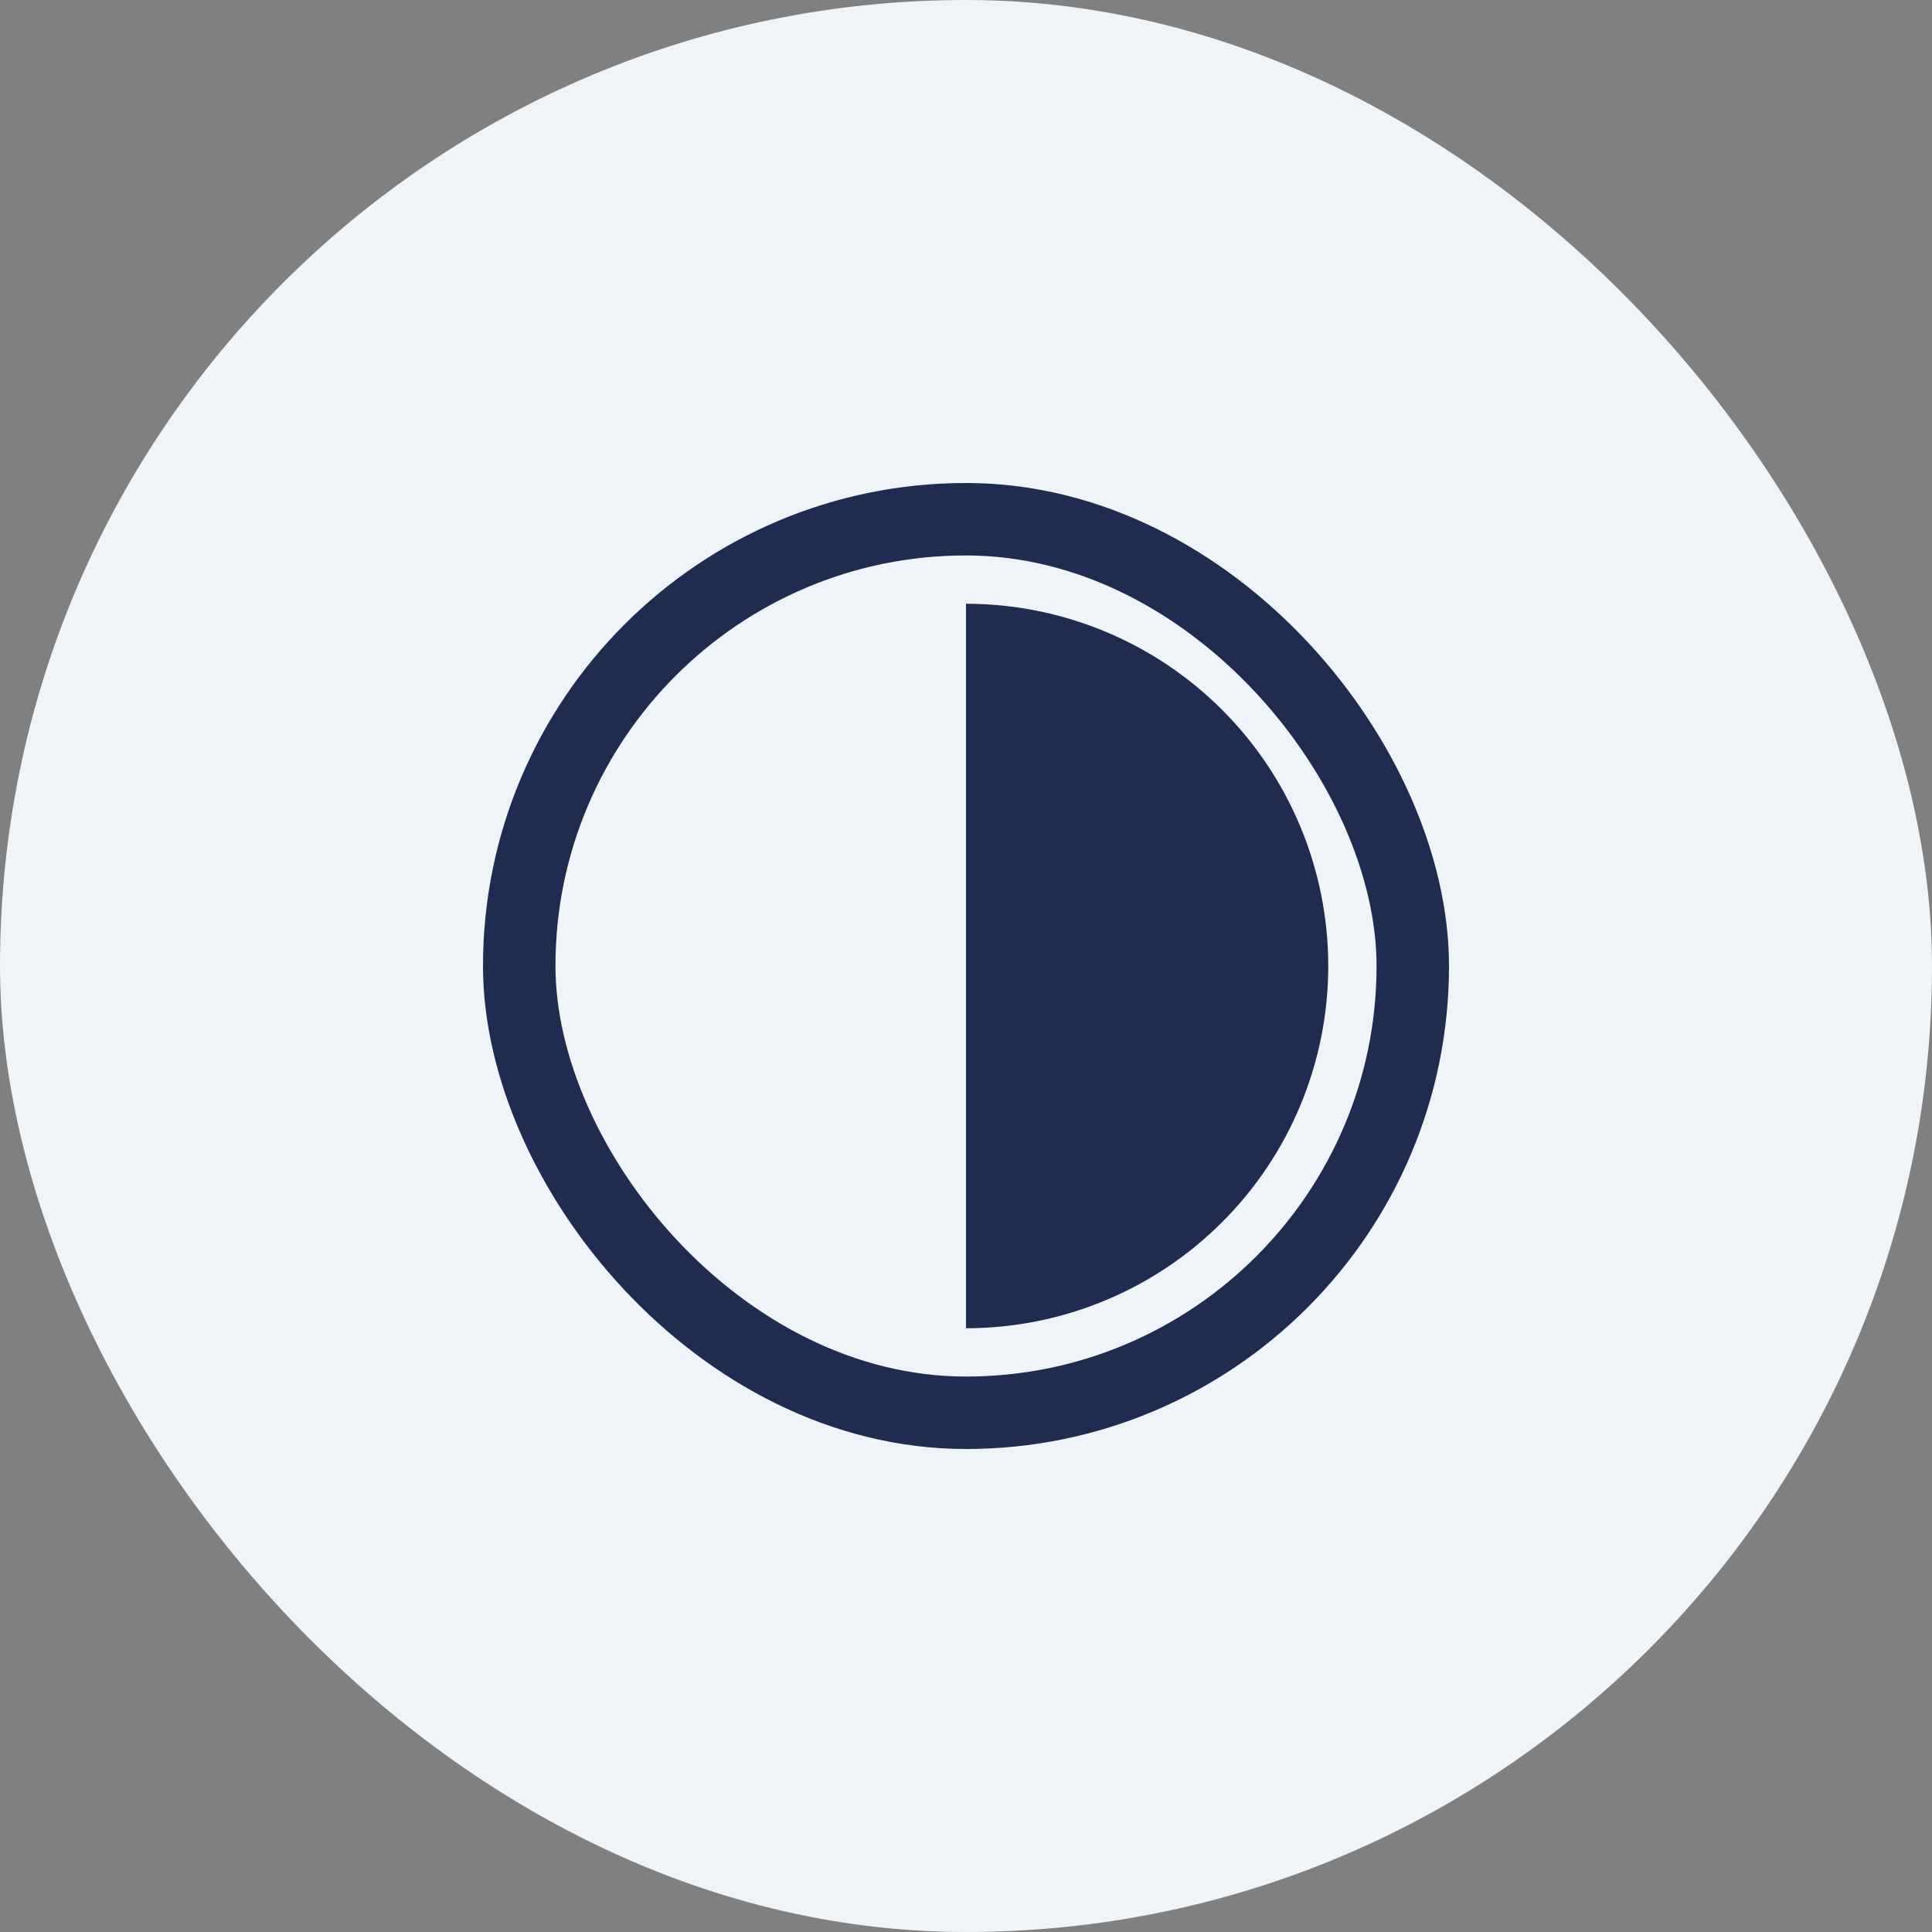 <svg width="40" height="40" viewBox="0 0 40 40" fill="none" xmlns="http://www.w3.org/2000/svg">
<rect x="0" y="0" width="40" height="40" fill="#808080" stroke="none"/>
<rect width="40" height="40" rx="20" fill="#EEF4F8"/>
<rect x="10.75" y="10.75" width="18.5" height="18.5" rx="9.25" stroke="#202C4F" stroke-width="1.5"/>
<path d="M20 12.5C20.985 12.5 21.96 12.694 22.87 13.071C23.78 13.448 24.607 14 25.303 14.697C26 15.393 26.552 16.22 26.929 17.13C27.306 18.04 27.5 19.015 27.5 20C27.5 20.985 27.306 21.96 26.929 22.87C26.552 23.78 26 24.607 25.303 25.303C24.607 26 23.78 26.552 22.87 26.929C21.96 27.306 20.985 27.5 20 27.5L20 20L20 12.5Z" fill="#202C4F"/>
</svg>
